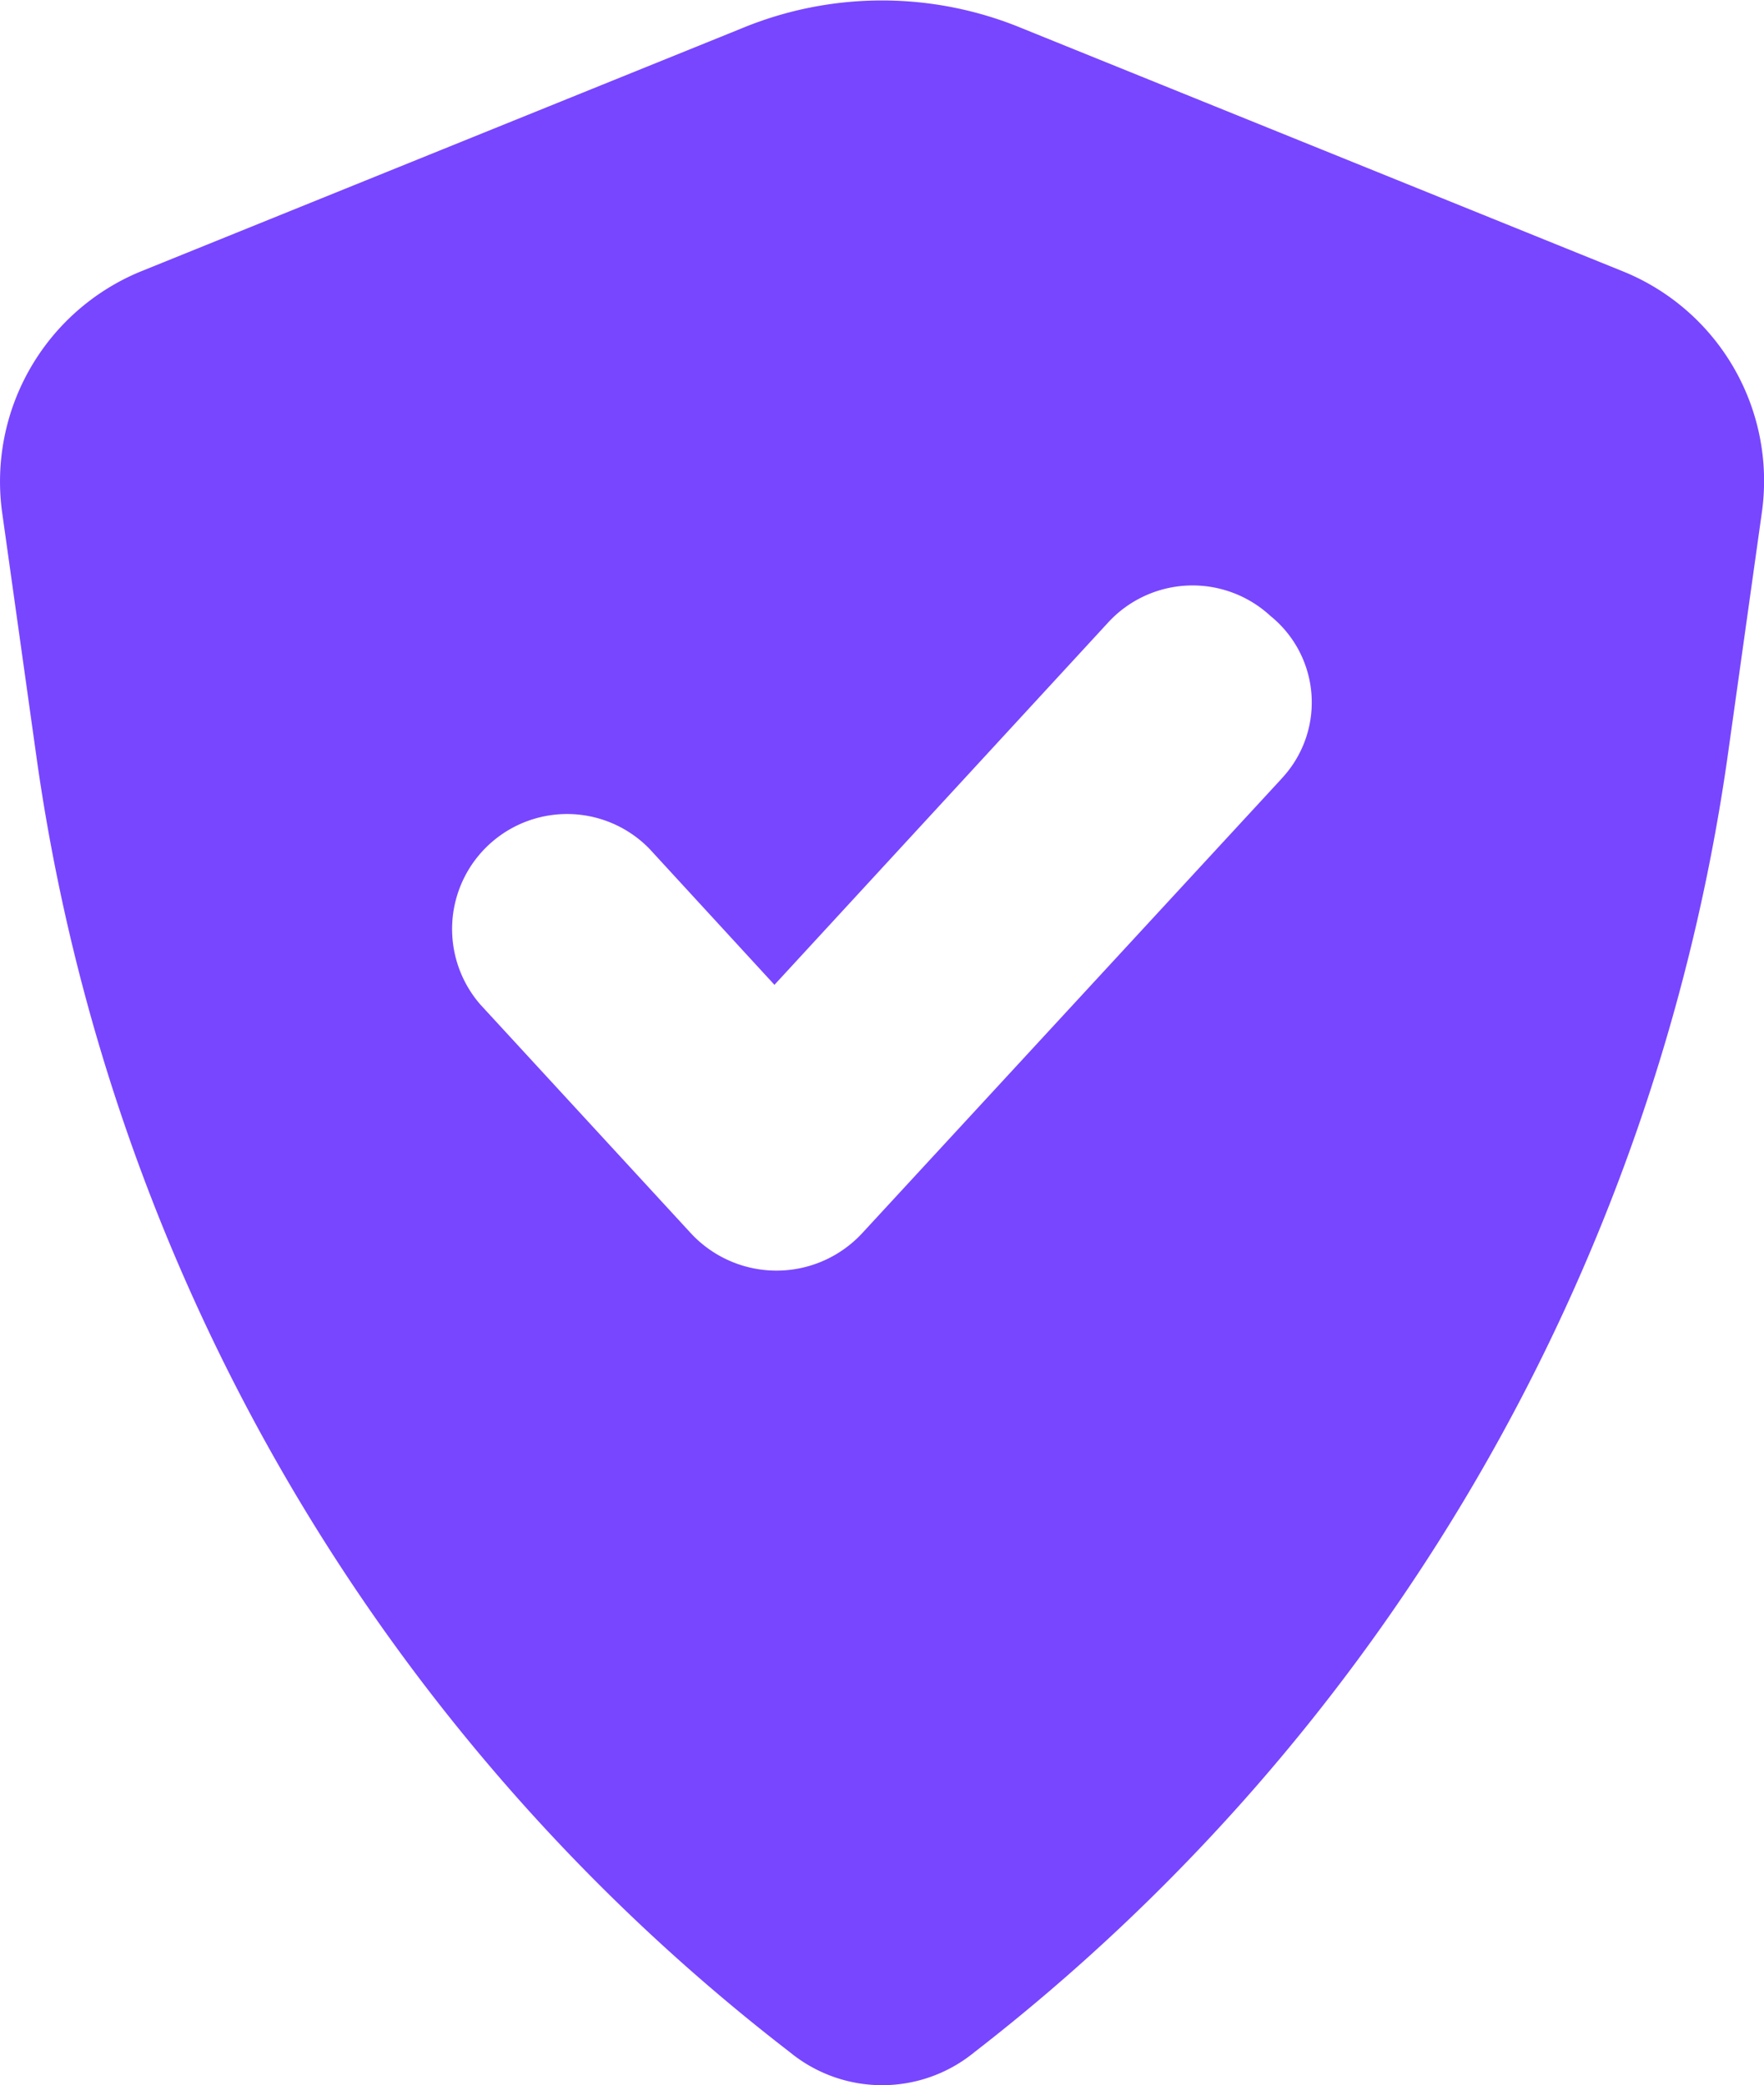 <svg xmlns="http://www.w3.org/2000/svg" width="21.035" height="24.856" viewBox="0 0 21.035 24.856">
    <path fill="#7846ff" d="M29.177 5.764l-7.171-2.9a4.371 4.371 0 0 0-3.35 0l-7.171 2.9a2.708 2.708 0 0 0-1.648 2.852l.419 2.984a23.652 23.652 0 0 0 8.977 15.389 1.735 1.735 0 0 0 2.2 0A23.777 23.777 0 0 0 30.407 11.6l.419-2.984a2.694 2.694 0 0 0-1.649-2.852zm-4.083 6.046l-5 5.417a1.393 1.393 0 0 1-2.041 0L15.542 14.5a1.371 1.371 0 0 1 2.015-1.858l1.492 1.623 3.978-4.318a1.368 1.368 0 0 1 1.937-.079 1.325 1.325 0 0 1 .13 1.941z" transform="translate(-9.814 -2.525)"/>
</svg>
